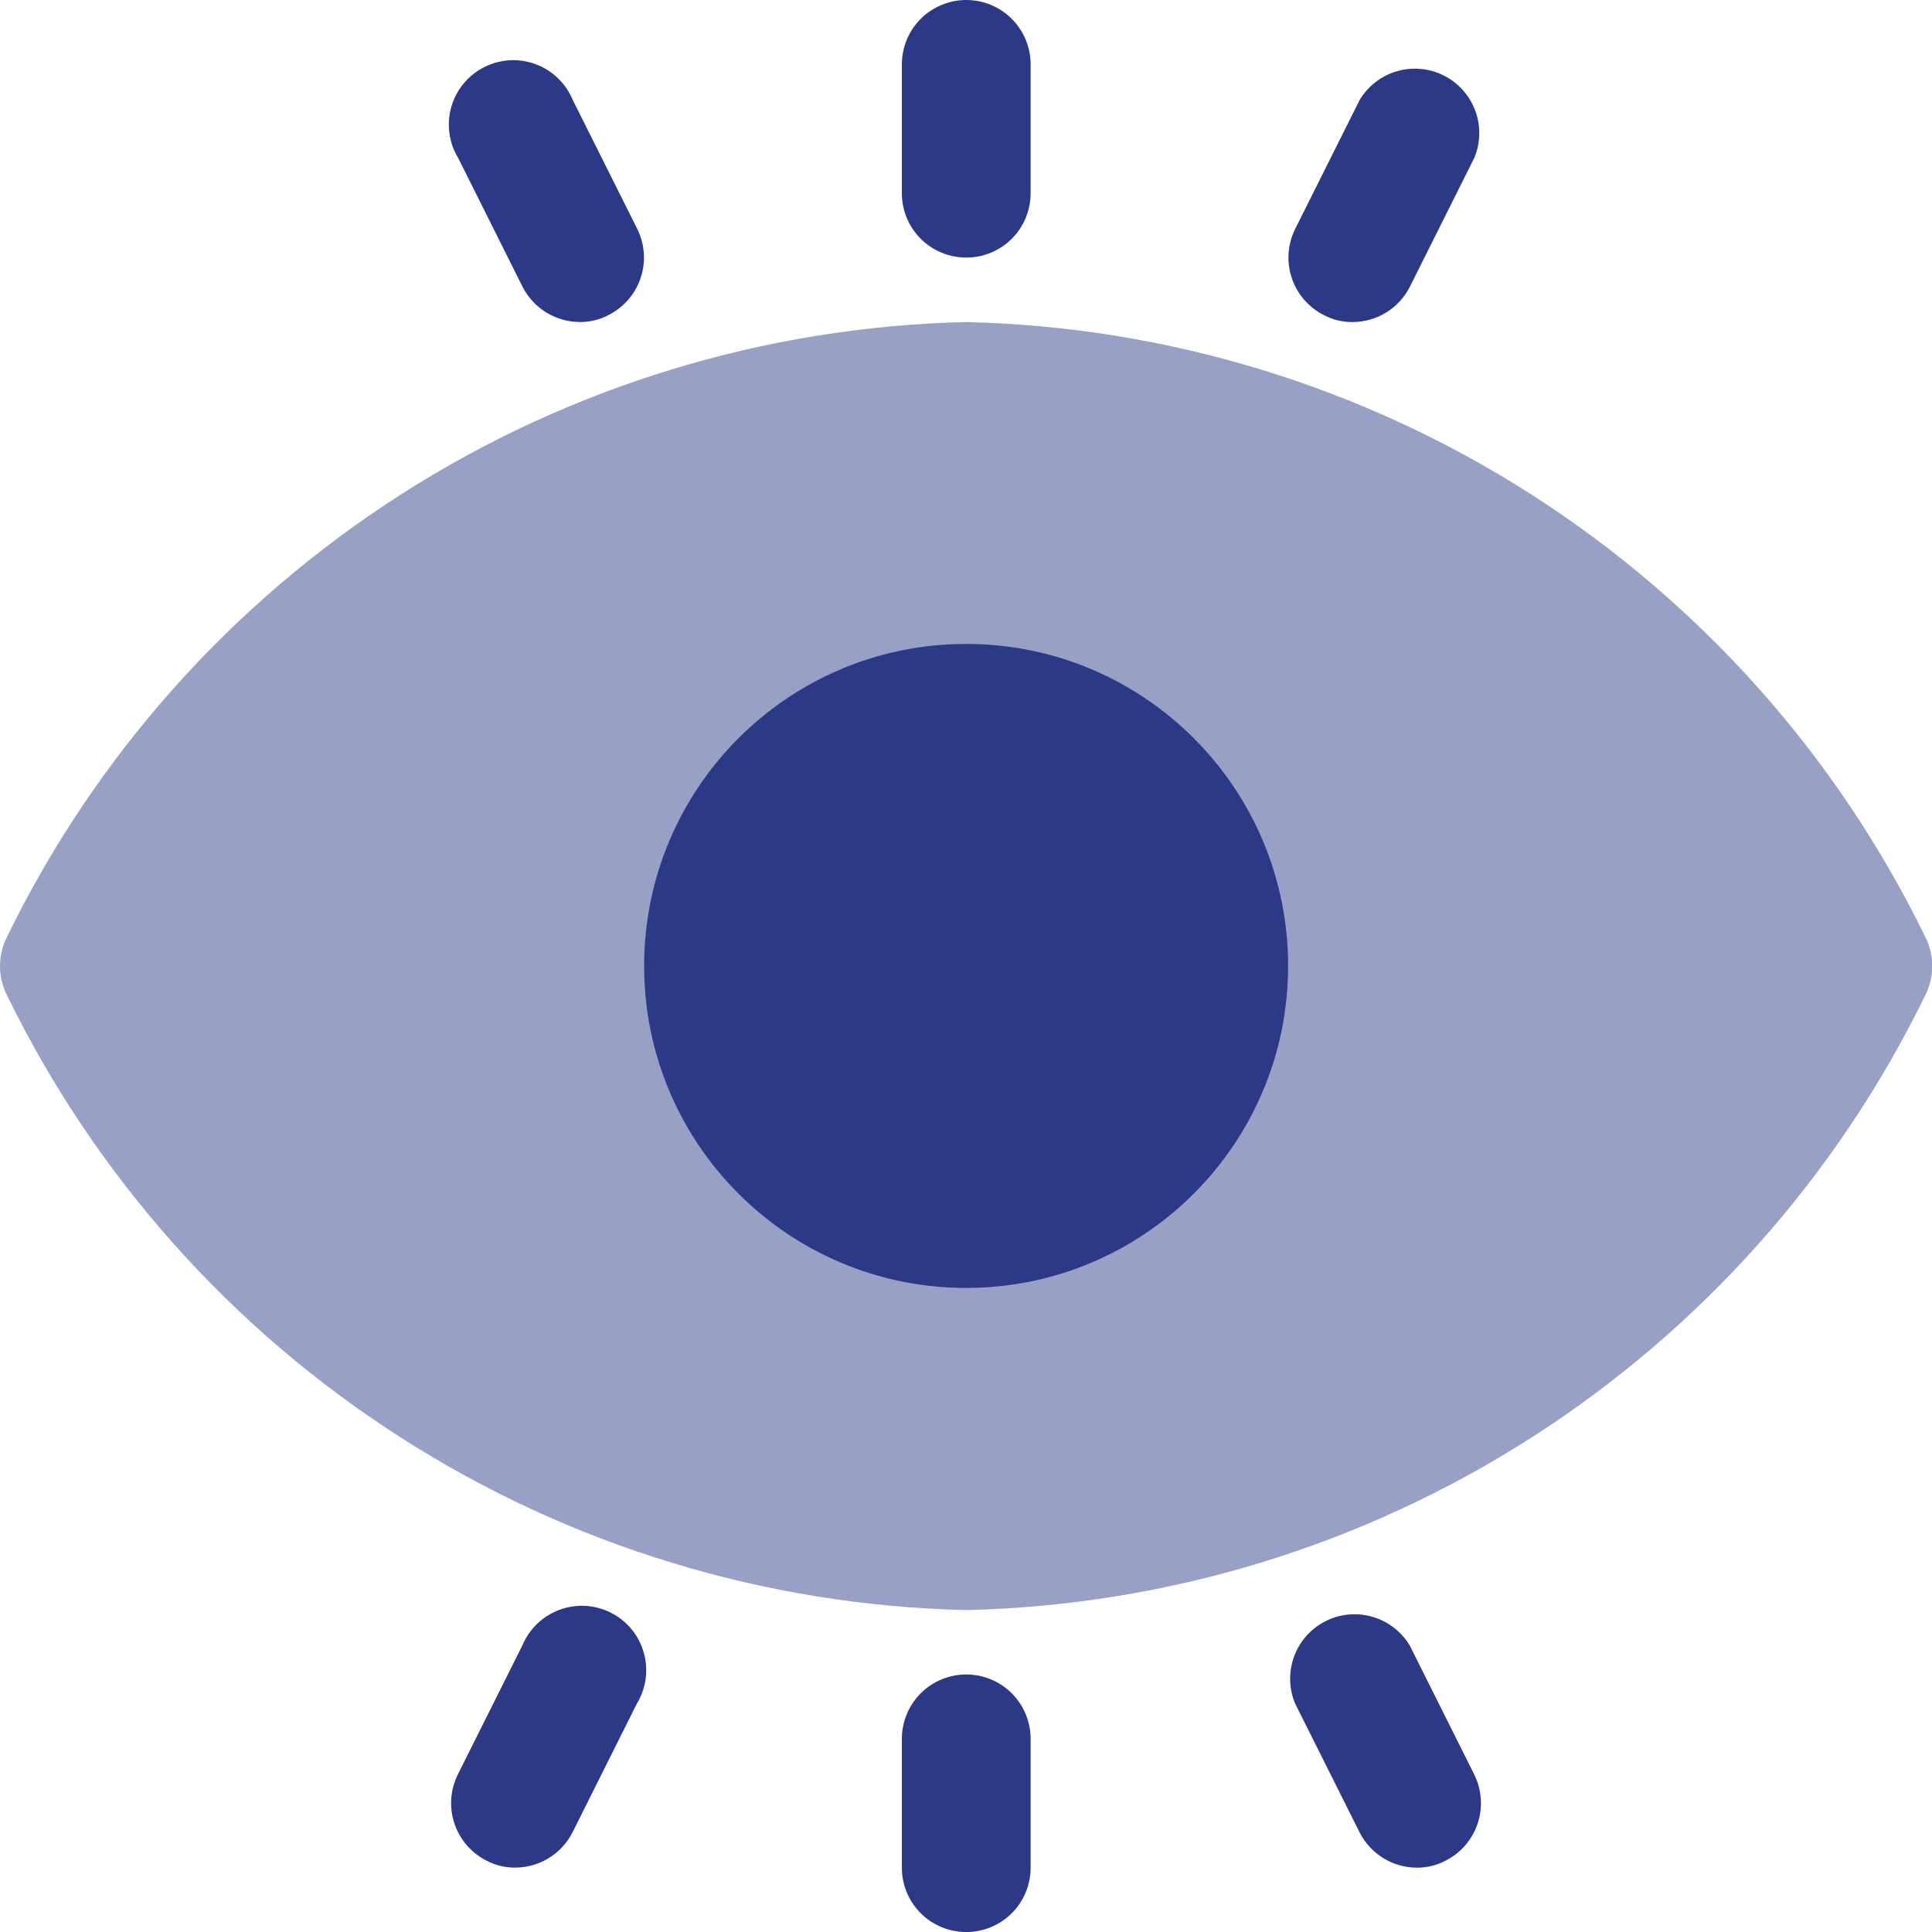 <?xml version="1.0" encoding="UTF-8"?> <svg xmlns="http://www.w3.org/2000/svg" width="40" height="40" viewBox="0 0 40 40" fill="none"><path d="M39.856 19.388C38.032 15.65 35.215 12.487 31.714 10.243C28.212 8 24.16 6.763 20.003 6.668C15.845 6.763 11.794 8 8.292 10.243C4.79 12.487 1.973 15.65 0.149 19.388C0.051 19.578 0 19.788 0 20.001C0 20.215 0.051 20.425 0.149 20.615C1.973 24.352 4.79 27.516 8.292 29.759C11.794 32.003 15.845 33.24 20.003 33.335C24.16 33.24 28.212 32.003 31.714 29.759C35.215 27.516 38.032 24.352 39.856 20.615C39.954 20.425 40.005 20.215 40.005 20.001C40.005 19.788 39.954 19.578 39.856 19.388Z" fill="#99A0C5"></path><path d="M20.003 26.665C23.684 26.665 26.669 23.681 26.669 19.999C26.669 16.317 23.684 13.332 20.003 13.332C16.321 13.332 13.336 16.317 13.336 19.999C13.336 23.681 16.321 26.665 20.003 26.665Z" fill="#2B3987"></path><path d="M20.005 5.333C19.652 5.333 19.312 5.193 19.062 4.943C18.812 4.693 18.672 4.354 18.672 4V1.333C18.672 0.98 18.812 0.641 19.062 0.391C19.312 0.14 19.652 0 20.005 0C20.359 0 20.698 0.14 20.948 0.391C21.198 0.641 21.338 0.98 21.338 1.333V4C21.338 4.354 21.198 4.693 20.948 4.943C20.698 5.193 20.359 5.333 20.005 5.333Z" fill="#2B3987"></path><path d="M28.004 6.668C27.795 6.67 27.589 6.62 27.404 6.521C27.09 6.361 26.852 6.084 26.742 5.749C26.632 5.414 26.66 5.049 26.818 4.734L28.151 2.068C28.325 1.779 28.601 1.567 28.924 1.474C29.248 1.381 29.595 1.413 29.895 1.565C30.195 1.717 30.427 1.977 30.544 2.293C30.661 2.609 30.654 2.957 30.524 3.268L29.191 5.934C29.08 6.154 28.911 6.339 28.701 6.469C28.492 6.598 28.25 6.667 28.004 6.668Z" fill="#2B3987"></path><path d="M12.004 6.667C11.758 6.666 11.516 6.597 11.307 6.468C11.098 6.338 10.928 6.153 10.817 5.934L9.484 3.267C9.389 3.11 9.328 2.935 9.304 2.753C9.28 2.571 9.294 2.387 9.345 2.21C9.396 2.034 9.482 1.87 9.599 1.729C9.716 1.588 9.861 1.472 10.025 1.39C10.188 1.307 10.367 1.259 10.55 1.248C10.733 1.238 10.917 1.265 11.089 1.329C11.261 1.392 11.418 1.491 11.55 1.618C11.682 1.745 11.787 1.898 11.857 2.067L13.191 4.734C13.349 5.048 13.376 5.413 13.266 5.748C13.156 6.083 12.918 6.36 12.604 6.52C12.419 6.619 12.213 6.669 12.004 6.667Z" fill="#2B3987"></path><path d="M20.005 40.001C19.652 40.001 19.312 39.861 19.062 39.611C18.812 39.361 18.672 39.022 18.672 38.668V36.001C18.672 35.648 18.812 35.309 19.062 35.059C19.312 34.808 19.652 34.668 20.005 34.668C20.359 34.668 20.698 34.808 20.948 35.059C21.198 35.309 21.338 35.648 21.338 36.001V38.668C21.338 39.022 21.198 39.361 20.948 39.611C20.698 39.861 20.359 40.001 20.005 40.001Z" fill="#2B3987"></path><path d="M29.333 38.668C29.087 38.667 28.846 38.598 28.637 38.469C28.427 38.339 28.258 38.154 28.147 37.934L26.813 35.268C26.684 34.957 26.677 34.609 26.794 34.293C26.91 33.977 27.142 33.717 27.443 33.565C27.743 33.413 28.09 33.381 28.413 33.474C28.737 33.567 29.013 33.779 29.187 34.068L30.52 36.734C30.678 37.049 30.705 37.414 30.595 37.749C30.485 38.084 30.247 38.361 29.933 38.521C29.749 38.62 29.543 38.67 29.333 38.668Z" fill="#2B3987"></path><path d="M10.668 38.667C10.459 38.669 10.253 38.619 10.068 38.52C9.754 38.36 9.516 38.083 9.406 37.748C9.296 37.413 9.324 37.048 9.482 36.733L10.815 34.067C10.886 33.898 10.99 33.745 11.122 33.618C11.255 33.491 11.412 33.392 11.584 33.329C11.756 33.265 11.939 33.238 12.122 33.248C12.305 33.259 12.484 33.307 12.648 33.389C12.811 33.472 12.956 33.588 13.073 33.729C13.19 33.87 13.276 34.034 13.327 34.21C13.378 34.386 13.392 34.571 13.368 34.753C13.344 34.935 13.283 35.11 13.188 35.267L11.855 37.934C11.744 38.153 11.575 38.338 11.365 38.468C11.156 38.597 10.915 38.666 10.668 38.667Z" fill="#2B3987"></path></svg> 